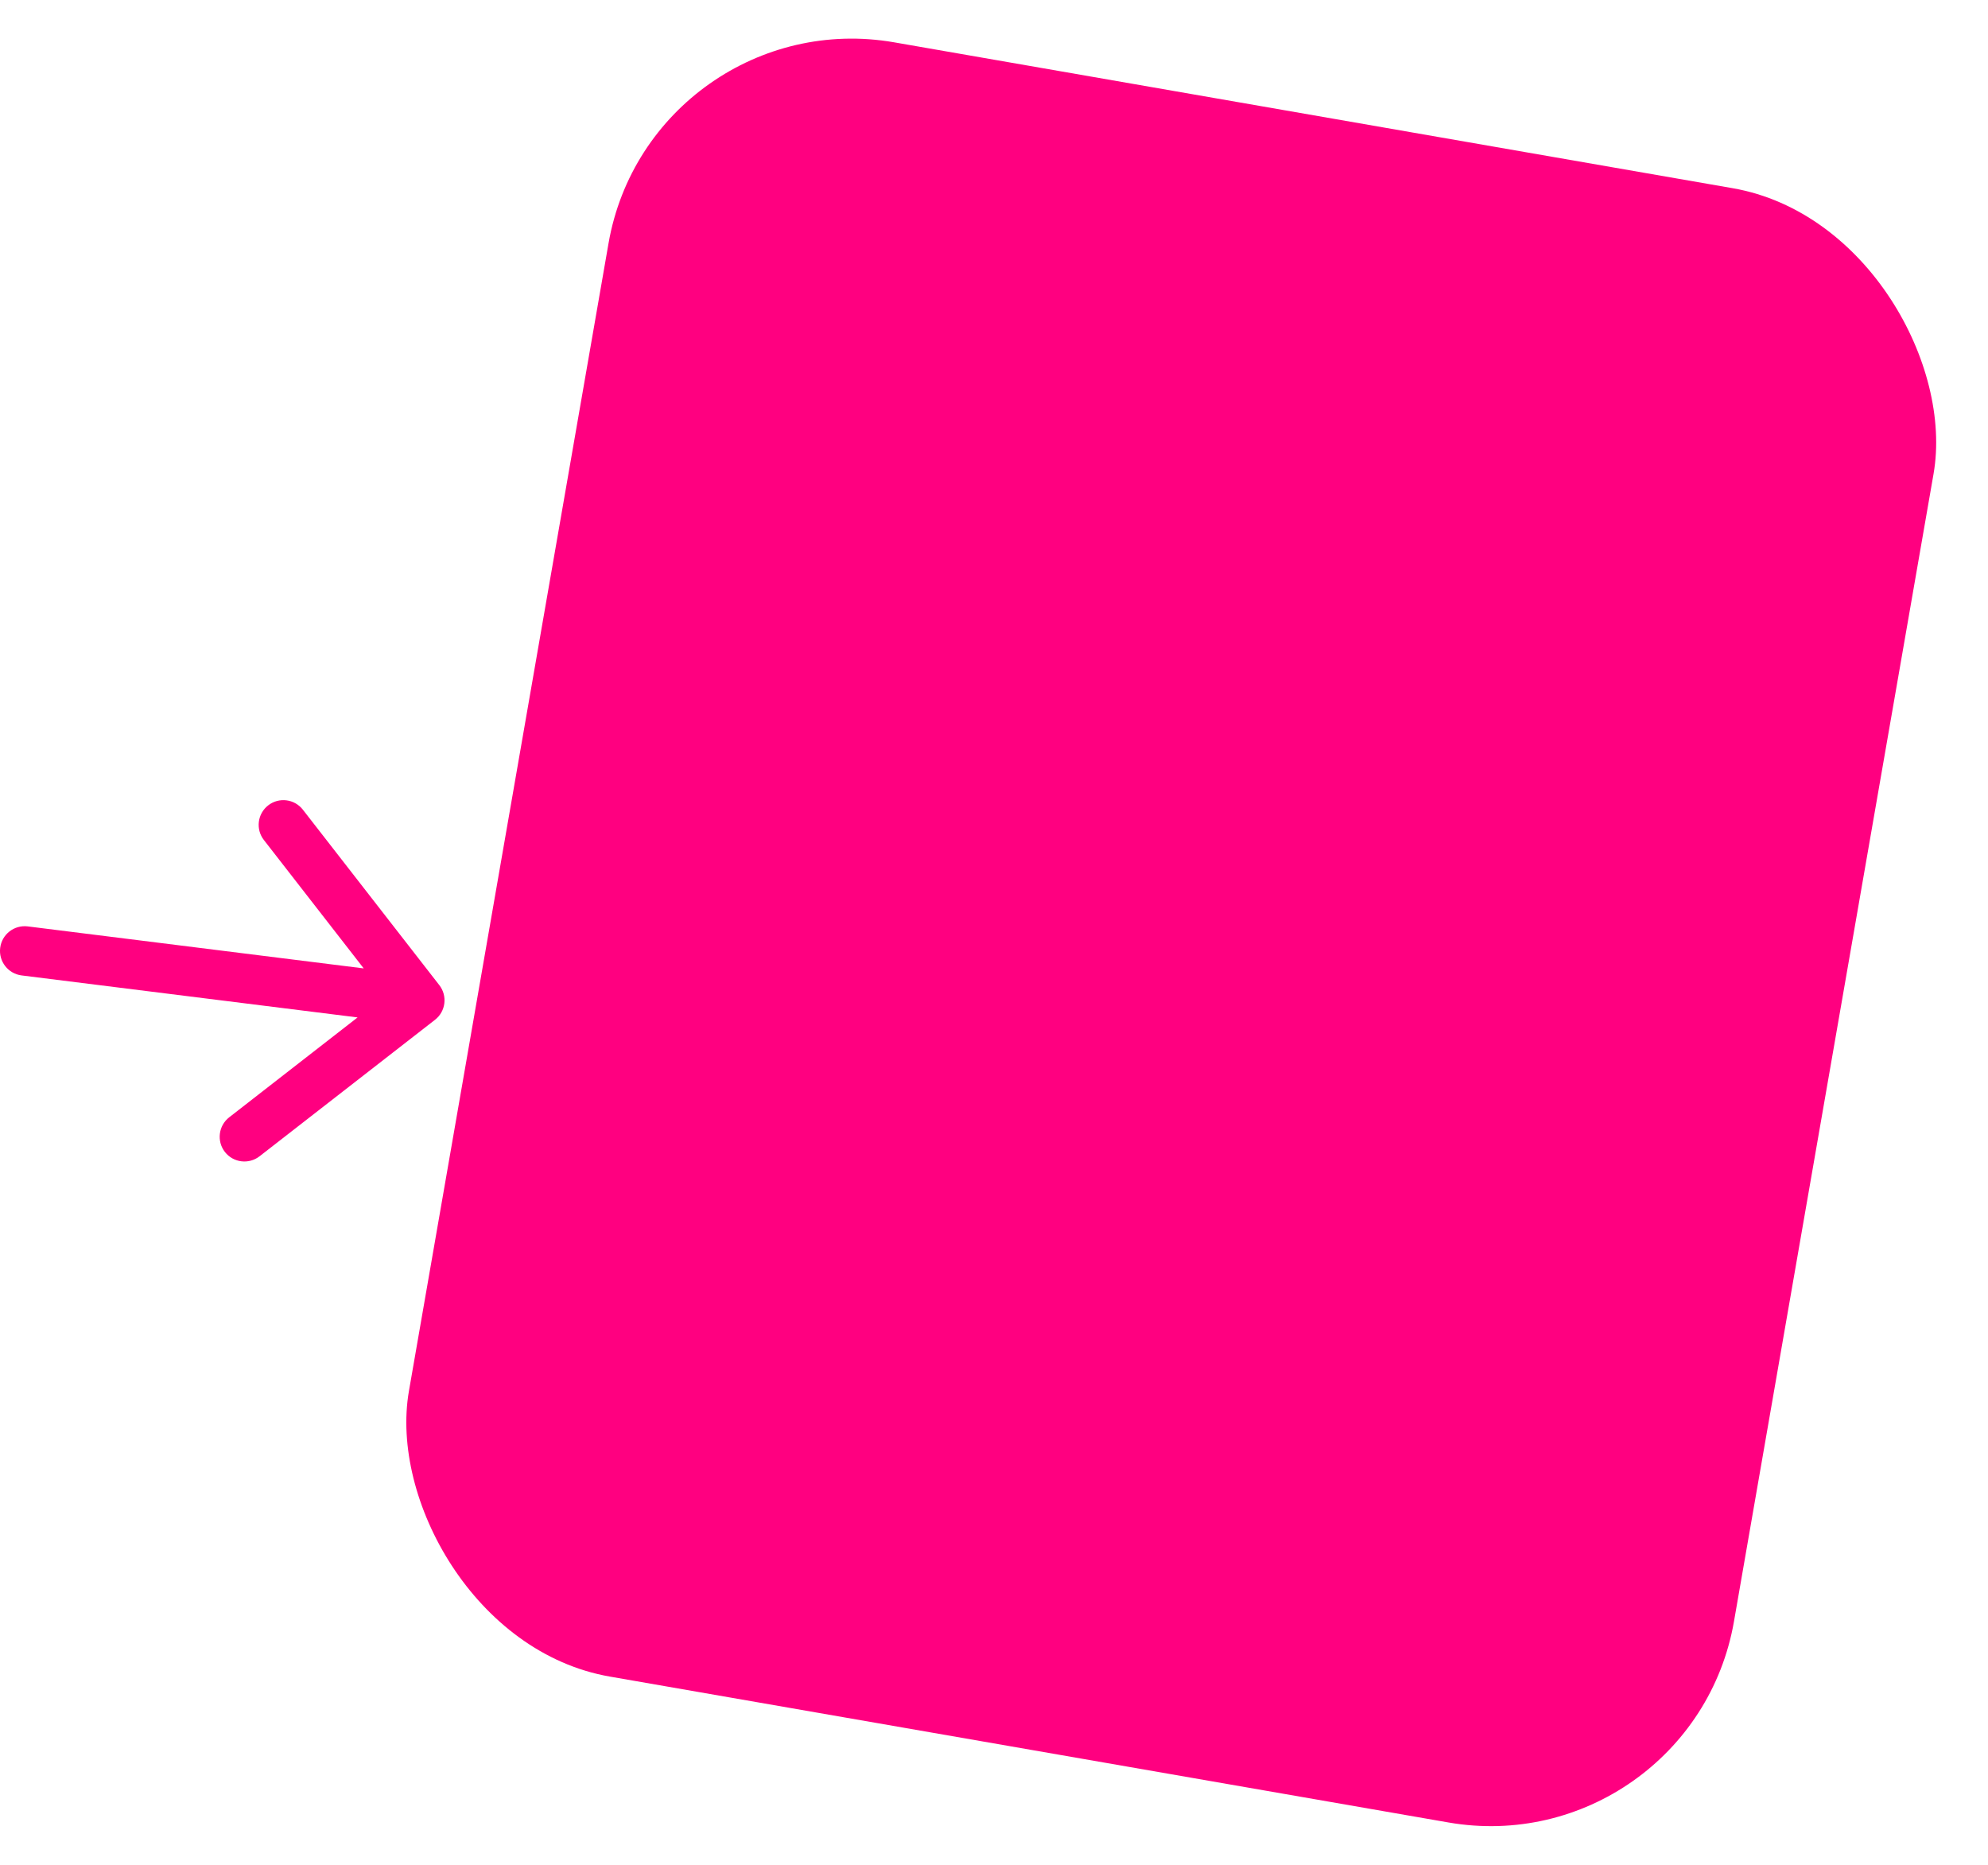 <?xml version="1.0" encoding="UTF-8"?> <svg xmlns="http://www.w3.org/2000/svg" width="161" height="151" viewBox="0 0 161 151" fill="none"><rect x="52.709" width="108.92" height="134.322" rx="20" transform="rotate(9.867 52.709 0)" fill="#FF0080"></rect><path d="M2.248 75.015C1.152 74.878 0.152 75.656 0.015 76.752C-0.122 77.848 0.656 78.848 1.752 78.985L2.248 75.015ZM35.228 82.579C36.1 81.901 36.257 80.644 35.579 79.772L24.528 65.564C23.85 64.692 22.593 64.535 21.721 65.213C20.849 65.891 20.692 67.148 21.37 68.019L31.193 80.649L18.564 90.472C17.692 91.15 17.535 92.407 18.213 93.279C18.891 94.151 20.148 94.308 21.02 93.63L35.228 82.579ZM2 77L1.752 78.985L33.752 82.985L34 81L34.248 79.015L2.248 75.015L2 77Z" fill="#FF0080"></path></svg> 